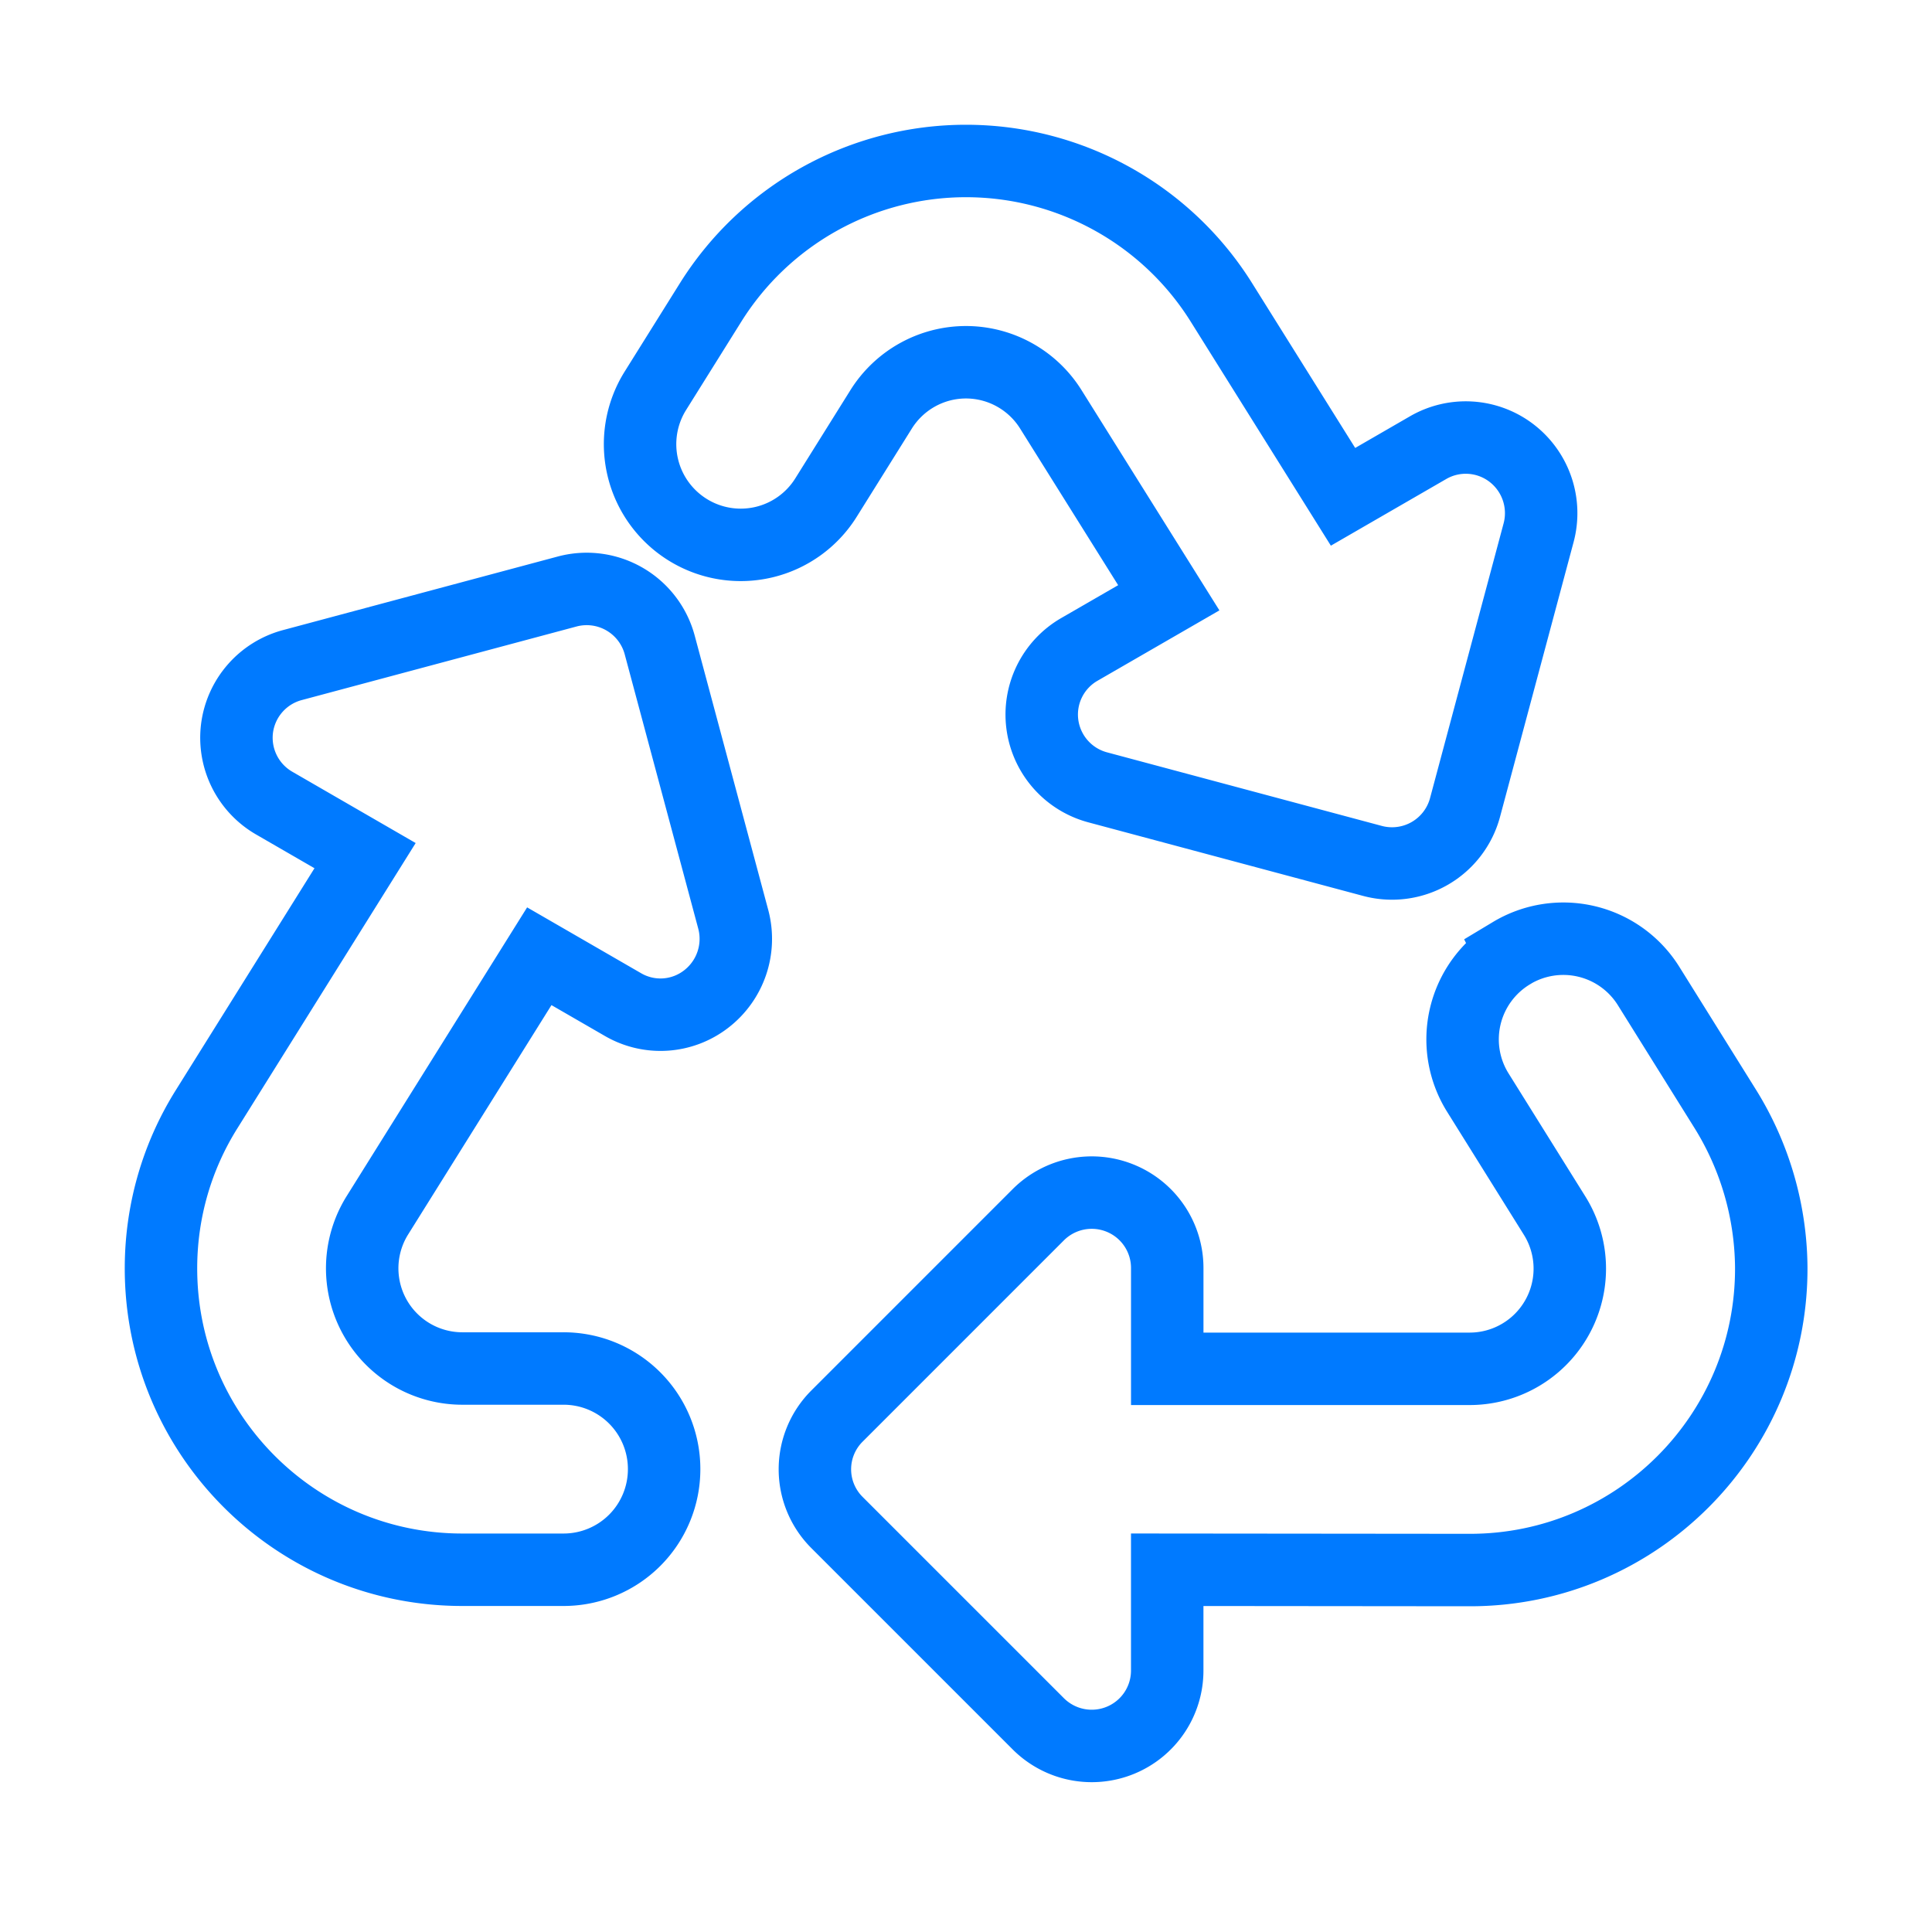 <svg width="80" height="80" viewBox="0 0 80 80" fill="none" xmlns="http://www.w3.org/2000/svg">
    <path d="M29.414 12.54A12.474 12.474 0 0 1 40 6.666c4.296 0 8.307 2.213 10.586 5.872l5.026 8.034 3.515-2.031a3.113 3.113 0 0 1 3.464.221 3.137 3.137 0 0 1 1.12 3.294l-3.047 11.38a3.13 3.13 0 0 1-3.828 2.214l-11.38-3.047A3.123 3.123 0 0 1 43.163 30a3.113 3.113 0 0 1 1.536-3.112l3.698-2.135-4.883-7.8A4.146 4.146 0 0 0 40 15c-1.433 0-2.76.742-3.516 1.953L34.205 20.6a4.162 4.162 0 0 1-5.677 1.367 4.17 4.17 0 0 1-1.393-5.781l2.279-3.646zM62.59 39.465a4.162 4.162 0 0 1 5.677 1.367l3.177 5.092a12.607 12.607 0 0 1 1.9 6.536c.04 6.914-5.559 12.552-12.473 12.552L48.332 65v4.167a3.12 3.12 0 0 1-1.926 2.89 3.13 3.13 0 0 1-3.412-.677l-8.333-8.333a3.112 3.112 0 0 1 0-4.414l8.333-8.334a3.13 3.13 0 0 1 3.412-.677 3.12 3.12 0 0 1 1.927 2.891v4.167h12.526a4.148 4.148 0 0 0 3.516-6.341l-3.178-5.092a4.16 4.16 0 0 1 1.394-5.78zM15.117 35.43l-3.763-2.175a3.124 3.124 0 0 1-1.537-3.112 3.123 3.123 0 0 1 2.292-2.604l11.38-3.047a3.13 3.13 0 0 1 3.828 2.214l3.047 11.367a3.145 3.145 0 0 1-1.12 3.294 3.09 3.09 0 0 1-3.463.222l-3.45-1.993-6.706 10.73a4.148 4.148 0 0 0 3.516 6.341h4.192a4.162 4.162 0 0 1 4.167 4.166A4.162 4.162 0 0 1 23.333 65H19.14c-6.914 0-12.513-5.625-12.474-12.552.013-2.318.664-4.57 1.901-6.537l6.55-10.481z" stroke="#007AFF" stroke-width="3"/>
</svg>
